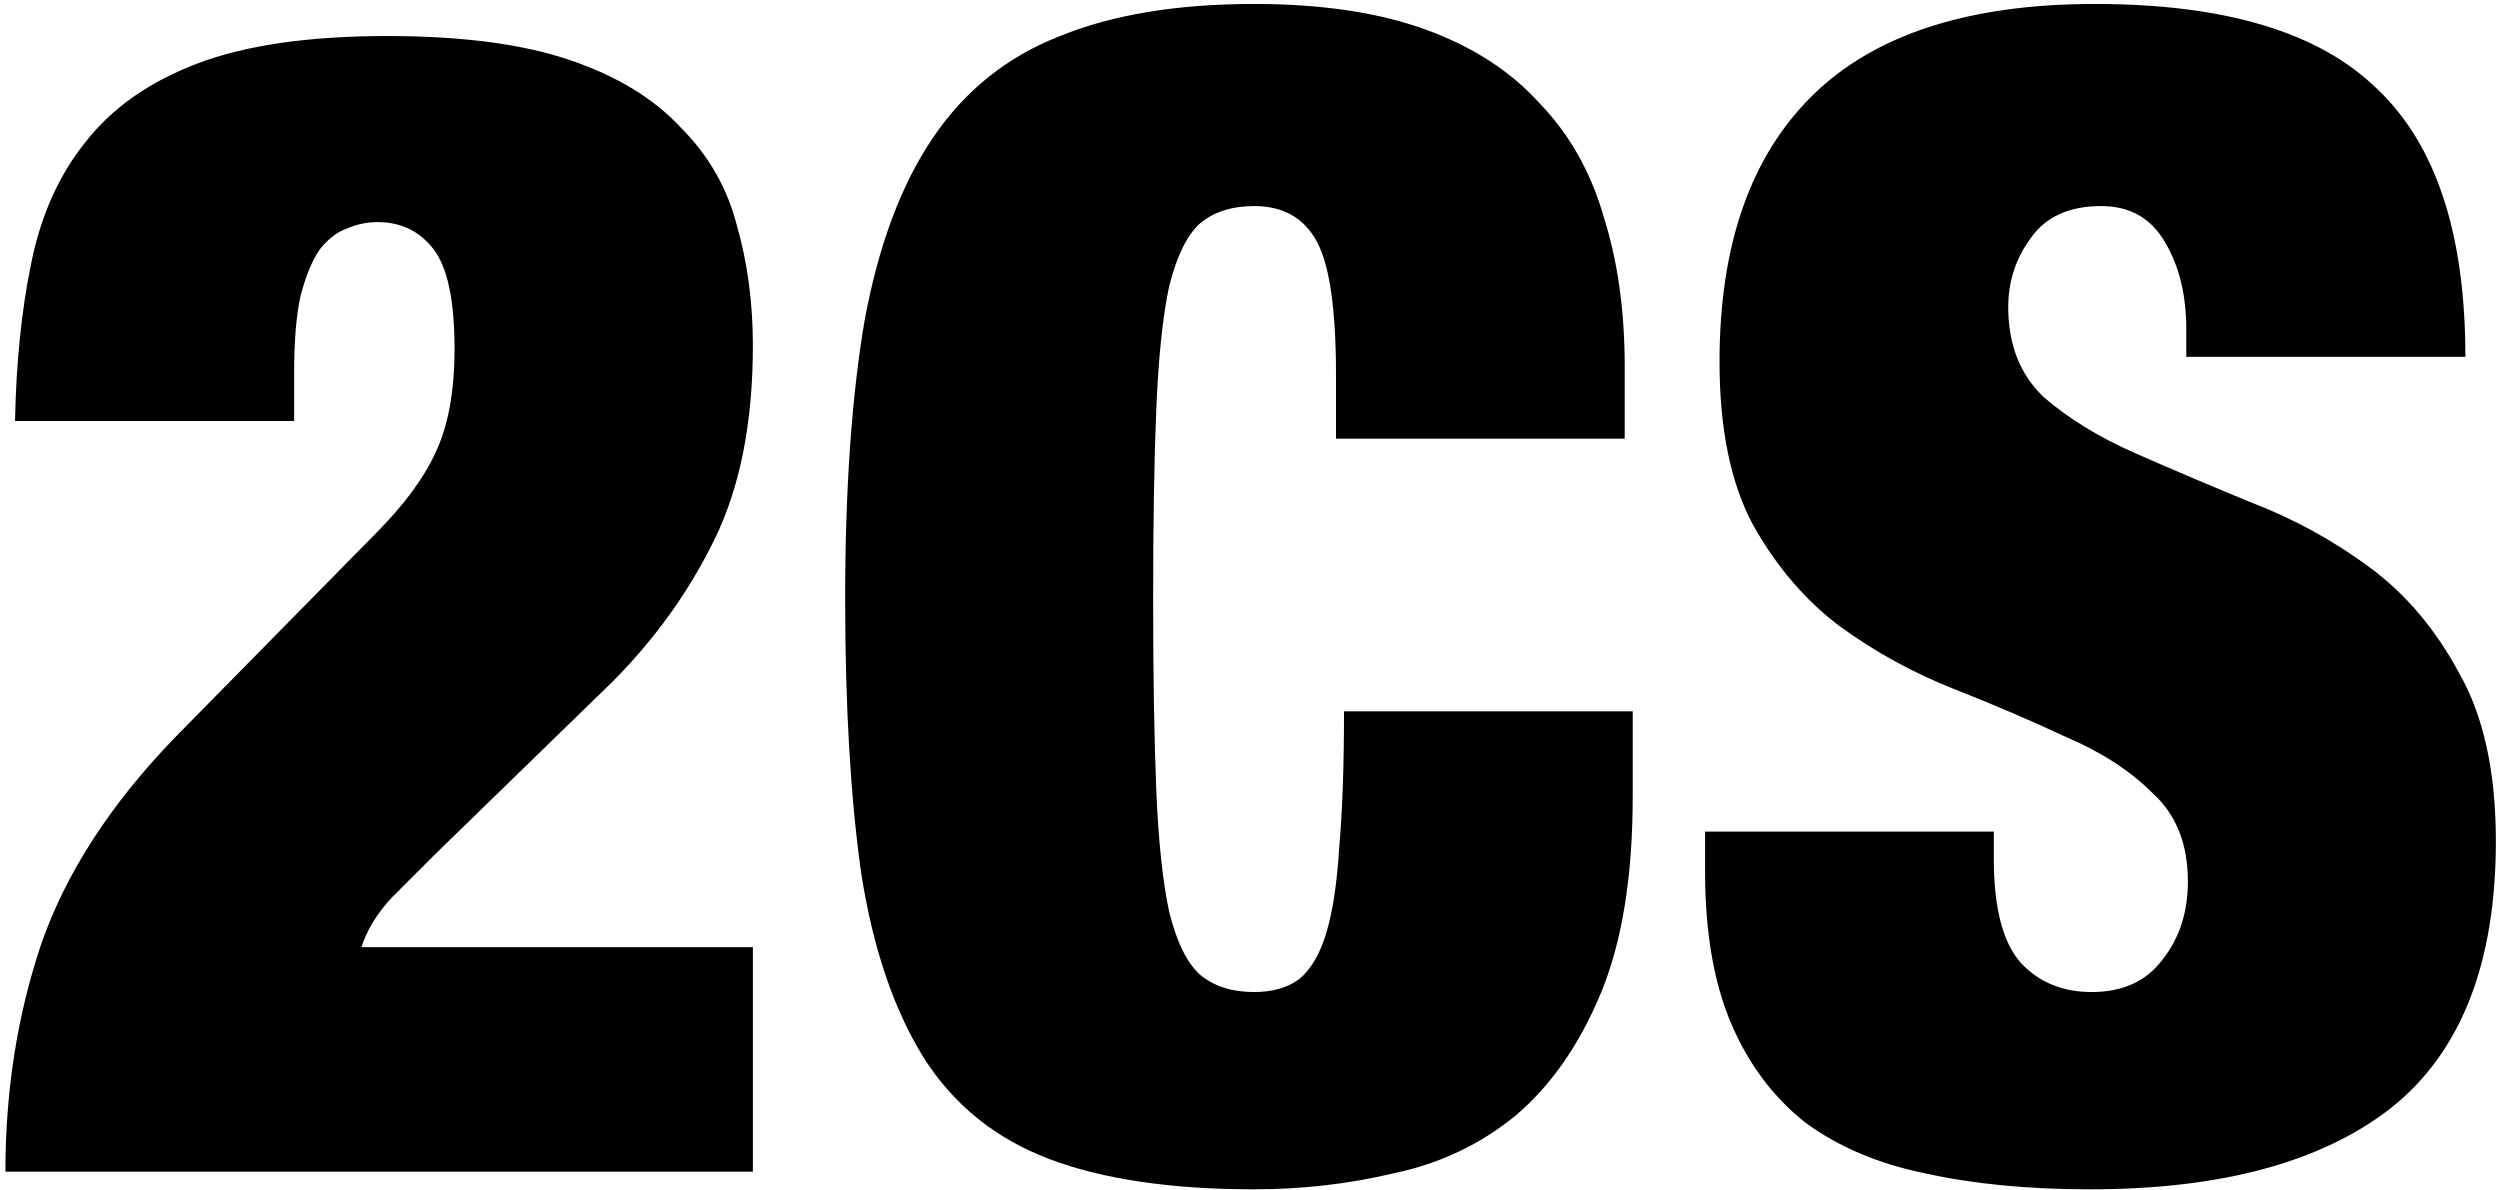 <svg width="399" height="190" viewBox="0 0 399 190" fill="none" xmlns="http://www.w3.org/2000/svg">
<path d="M2.4 67.192C2.571 57.976 3.424 49.613 4.96 42.104C6.496 34.424 9.397 27.939 13.664 22.648C17.931 17.187 23.904 13.005 31.584 10.104C39.264 7.203 49.333 5.752 61.792 5.752C73.739 5.752 83.467 7.032 90.976 9.592C98.485 12.152 104.373 15.736 108.64 20.344C113.077 24.781 116.064 29.987 117.6 35.96C119.307 41.933 120.16 48.333 120.16 55.16C120.16 67.448 118.112 77.773 114.016 86.136C109.92 94.499 104.459 102.093 97.632 108.92L69.472 136.312C67.424 138.36 65.12 140.664 62.56 143.224C60.171 145.784 58.549 148.429 57.696 151.16H120.16V187H0.864C0.864 174.2 2.741 162.168 6.496 150.904C10.421 139.469 17.589 128.376 28 117.624L59.744 85.368C64.352 80.76 67.595 76.408 69.472 72.312C71.52 68.045 72.544 62.499 72.544 55.672C72.544 47.992 71.435 42.701 69.216 39.8C66.997 36.899 64.011 35.448 60.256 35.448C58.549 35.448 56.928 35.789 55.392 36.472C53.856 36.984 52.405 38.093 51.04 39.8C49.845 41.507 48.821 43.981 47.968 47.224C47.285 50.296 46.944 54.392 46.944 59.512V67.192H2.4ZM213.224 59.768C213.224 49.357 212.2 42.275 210.152 38.52C208.104 34.765 204.776 32.888 200.168 32.888C196.584 32.888 193.683 33.827 191.464 35.704C189.416 37.581 187.795 40.909 186.6 45.688C185.576 50.467 184.893 56.952 184.552 65.144C184.211 73.165 184.04 83.32 184.04 95.608C184.04 107.896 184.211 118.136 184.552 126.328C184.893 134.349 185.576 140.749 186.6 145.528C187.795 150.307 189.416 153.635 191.464 155.512C193.683 157.389 196.584 158.328 200.168 158.328C203.069 158.328 205.459 157.645 207.336 156.28C209.213 154.744 210.664 152.269 211.688 148.856C212.712 145.443 213.395 140.92 213.736 135.288C214.248 129.485 214.504 122.232 214.504 113.528H260.584V127.096C260.584 139.896 258.877 150.392 255.464 158.584C252.051 166.776 247.528 173.261 241.896 178.04C236.264 182.648 229.779 185.72 222.44 187.256C215.272 188.963 207.848 189.816 200.168 189.816C186.856 189.816 175.933 188.195 167.4 184.952C158.867 181.709 152.211 176.333 147.432 168.824C142.653 161.144 139.325 151.331 137.448 139.384C135.741 127.267 134.888 112.675 134.888 95.608C134.888 78.2 135.912 63.437 137.96 51.32C140.179 39.203 143.848 29.389 148.968 21.88C154.088 14.371 160.829 8.995 169.192 5.752C177.555 2.339 187.88 0.632 200.168 0.632C210.92 0.632 220.051 1.997 227.56 4.728C235.069 7.459 241.128 11.384 245.736 16.504C250.515 21.453 253.928 27.512 255.976 34.68C258.195 41.677 259.304 49.613 259.304 58.488V70.008H213.224V59.768ZM348.932 56.952V52.6C348.932 47.139 347.823 42.531 345.604 38.776C343.385 34.851 339.972 32.888 335.364 32.888C330.244 32.888 326.489 34.595 324.1 38.008C321.711 41.251 320.516 44.92 320.516 49.016C320.516 54.989 322.393 59.768 326.148 63.352C330.073 66.765 334.937 69.752 340.74 72.312C346.543 74.872 352.772 77.517 359.428 80.248C366.084 82.808 372.313 86.221 378.116 90.488C383.919 94.755 388.697 100.387 392.452 107.384C396.377 114.211 398.34 123.171 398.34 134.264C398.34 153.72 392.793 167.885 381.7 176.76C370.607 185.464 354.564 189.816 333.572 189.816C323.673 189.816 314.884 188.963 307.204 187.256C299.695 185.72 293.295 182.989 288.004 179.064C282.884 174.968 278.959 169.677 276.228 163.192C273.497 156.707 272.132 148.685 272.132 139.128V132.728H318.212V137.08C318.212 144.931 319.663 150.477 322.564 153.72C325.465 156.792 329.22 158.328 333.828 158.328C338.777 158.328 342.532 156.621 345.092 153.208C347.823 149.795 349.188 145.613 349.188 140.664C349.188 134.691 347.311 129.997 343.556 126.584C339.972 123 335.364 120.013 329.732 117.624C324.271 115.064 318.297 112.504 311.812 109.944C305.327 107.384 299.268 104.056 293.636 99.96C288.175 95.864 283.567 90.488 279.812 83.832C276.228 77.176 274.436 68.472 274.436 57.72C274.436 39.117 279.385 24.952 289.284 15.224C299.183 5.496 314.201 0.632 334.34 0.632C355.161 0.632 370.18 5.155 379.396 14.2C388.783 23.075 393.476 37.325 393.476 56.952H348.932Z" fill="black"/>
</svg>
